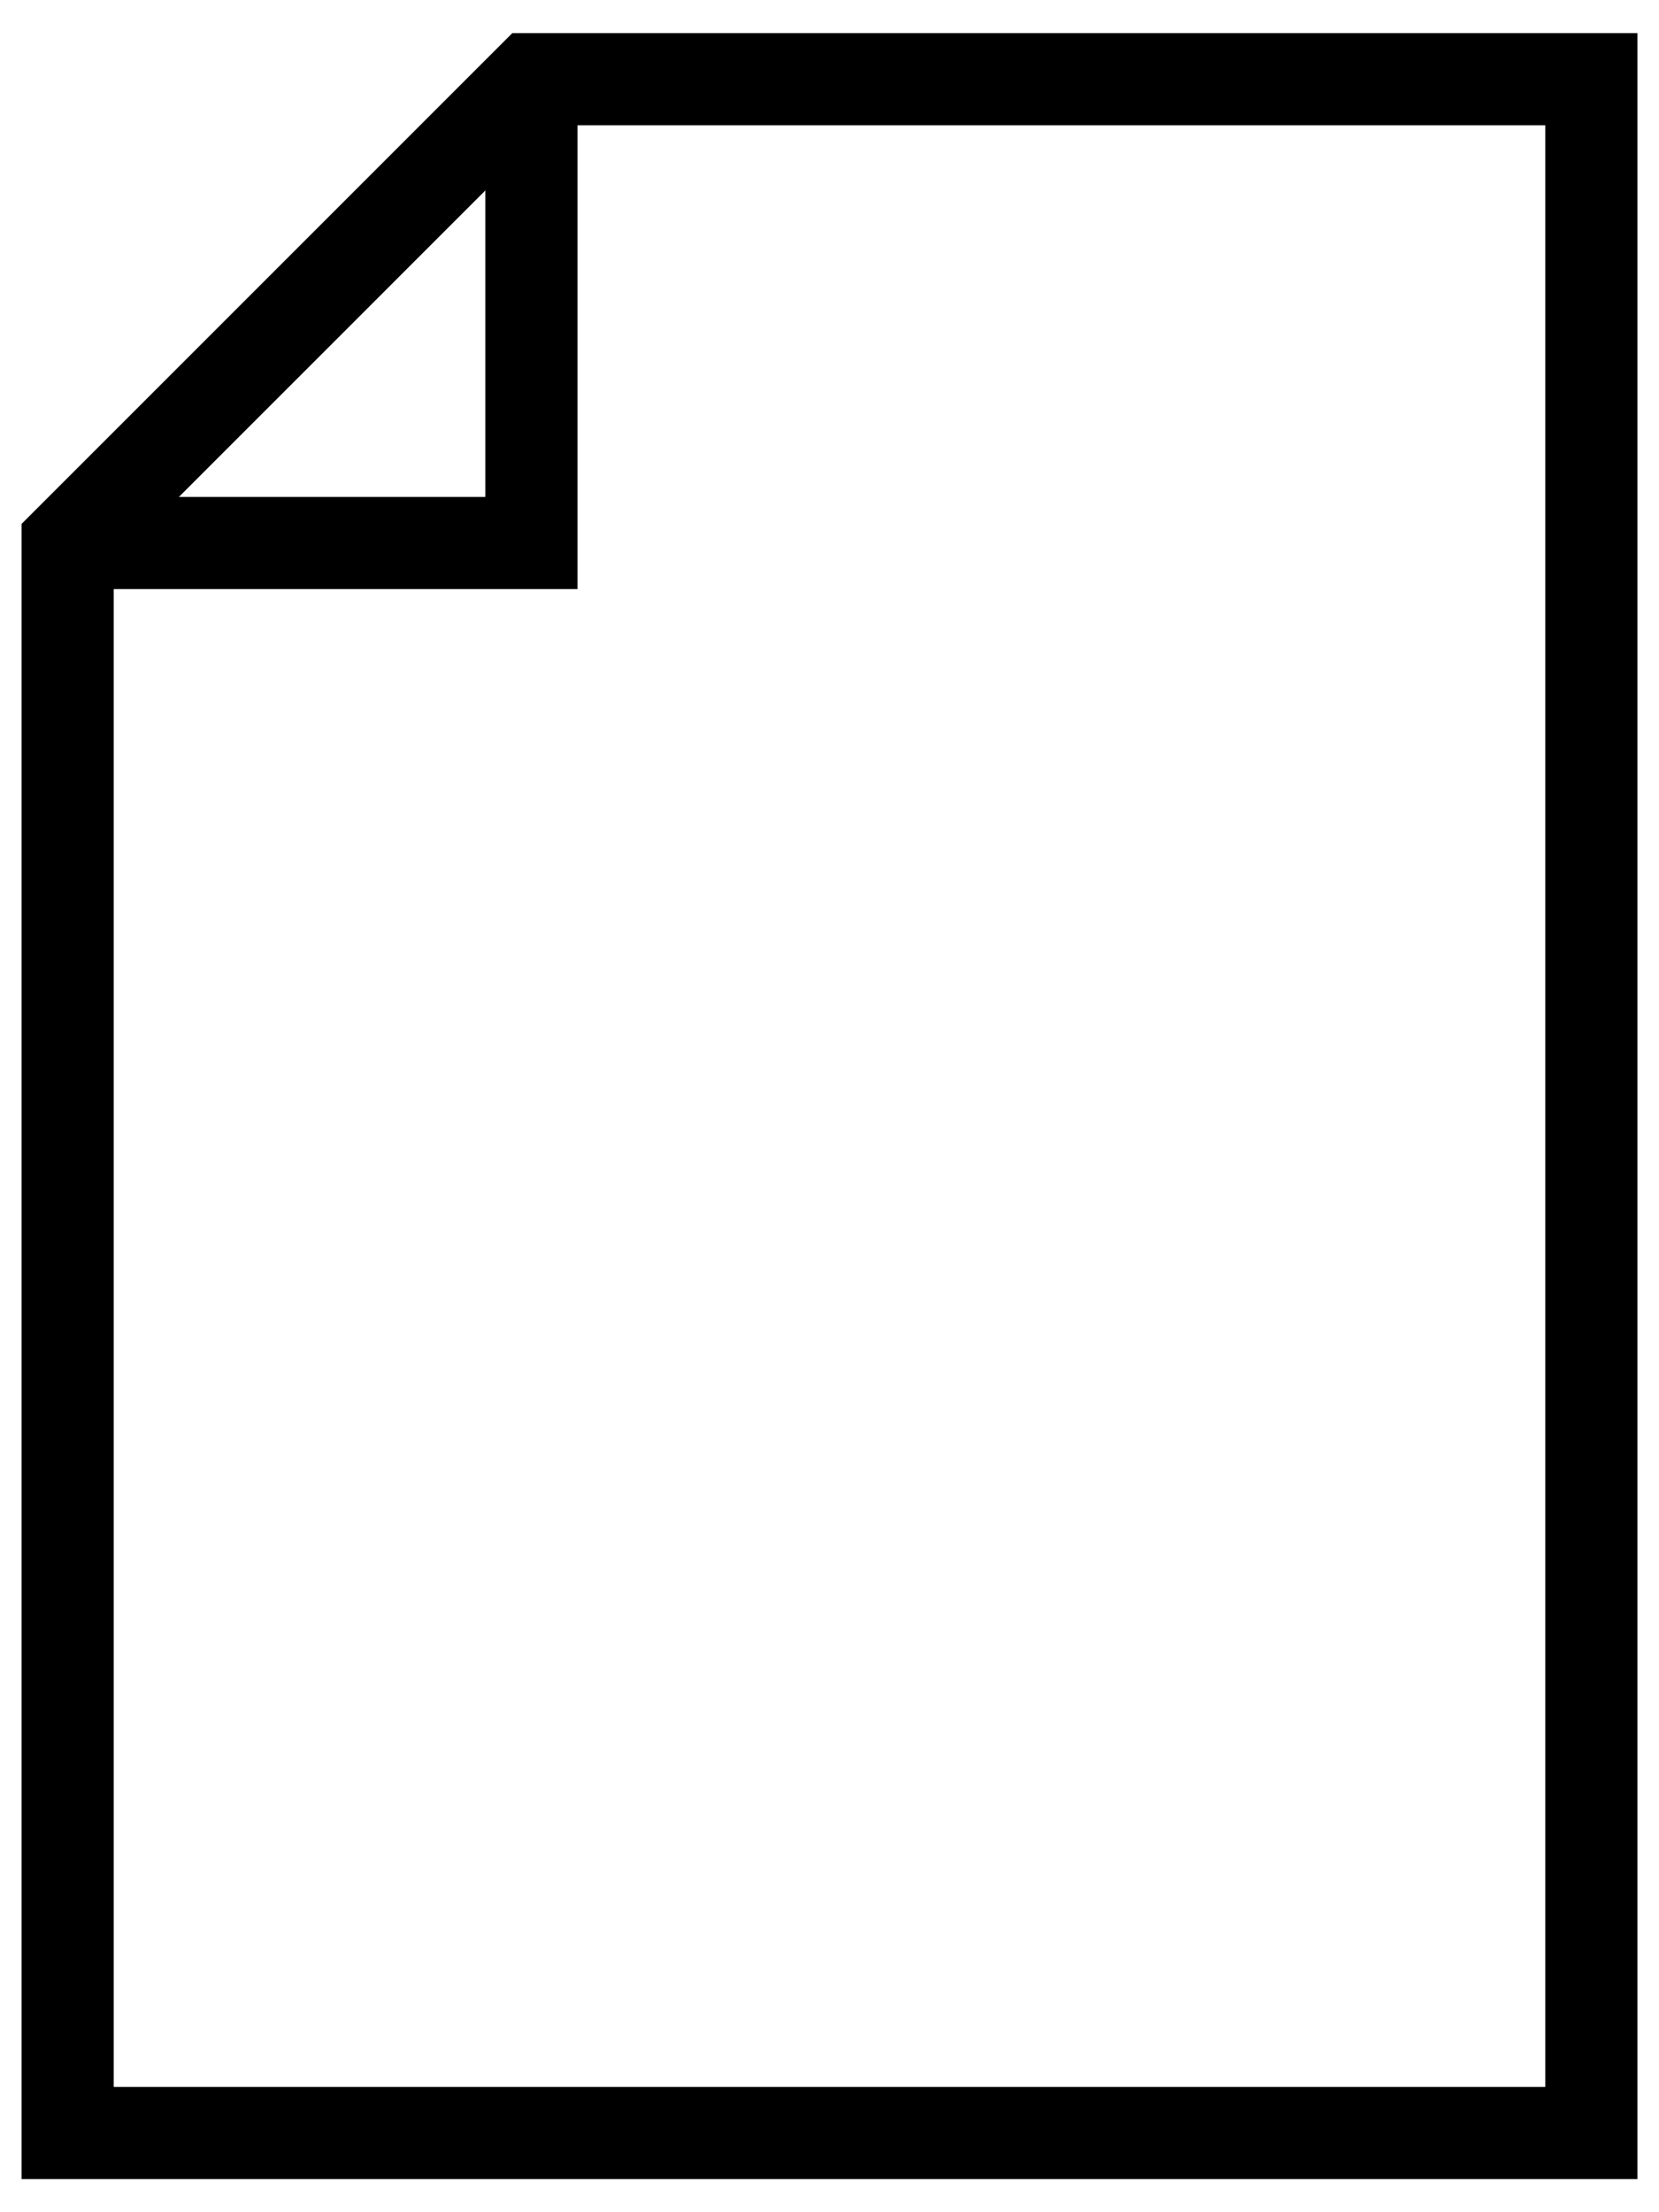 <svg width="18" height="24" viewBox="0 0 18 24" fill="none" xmlns="http://www.w3.org/2000/svg">
<path d="M5.766 0.859H17.266V23.141H0.734V5.891L5.766 0.859Z" stroke="black" stroke-miterlimit="10"/>
<path d="M0.734 5.891H5.766V0.859" stroke="black" stroke-miterlimit="10"/>
</svg>
